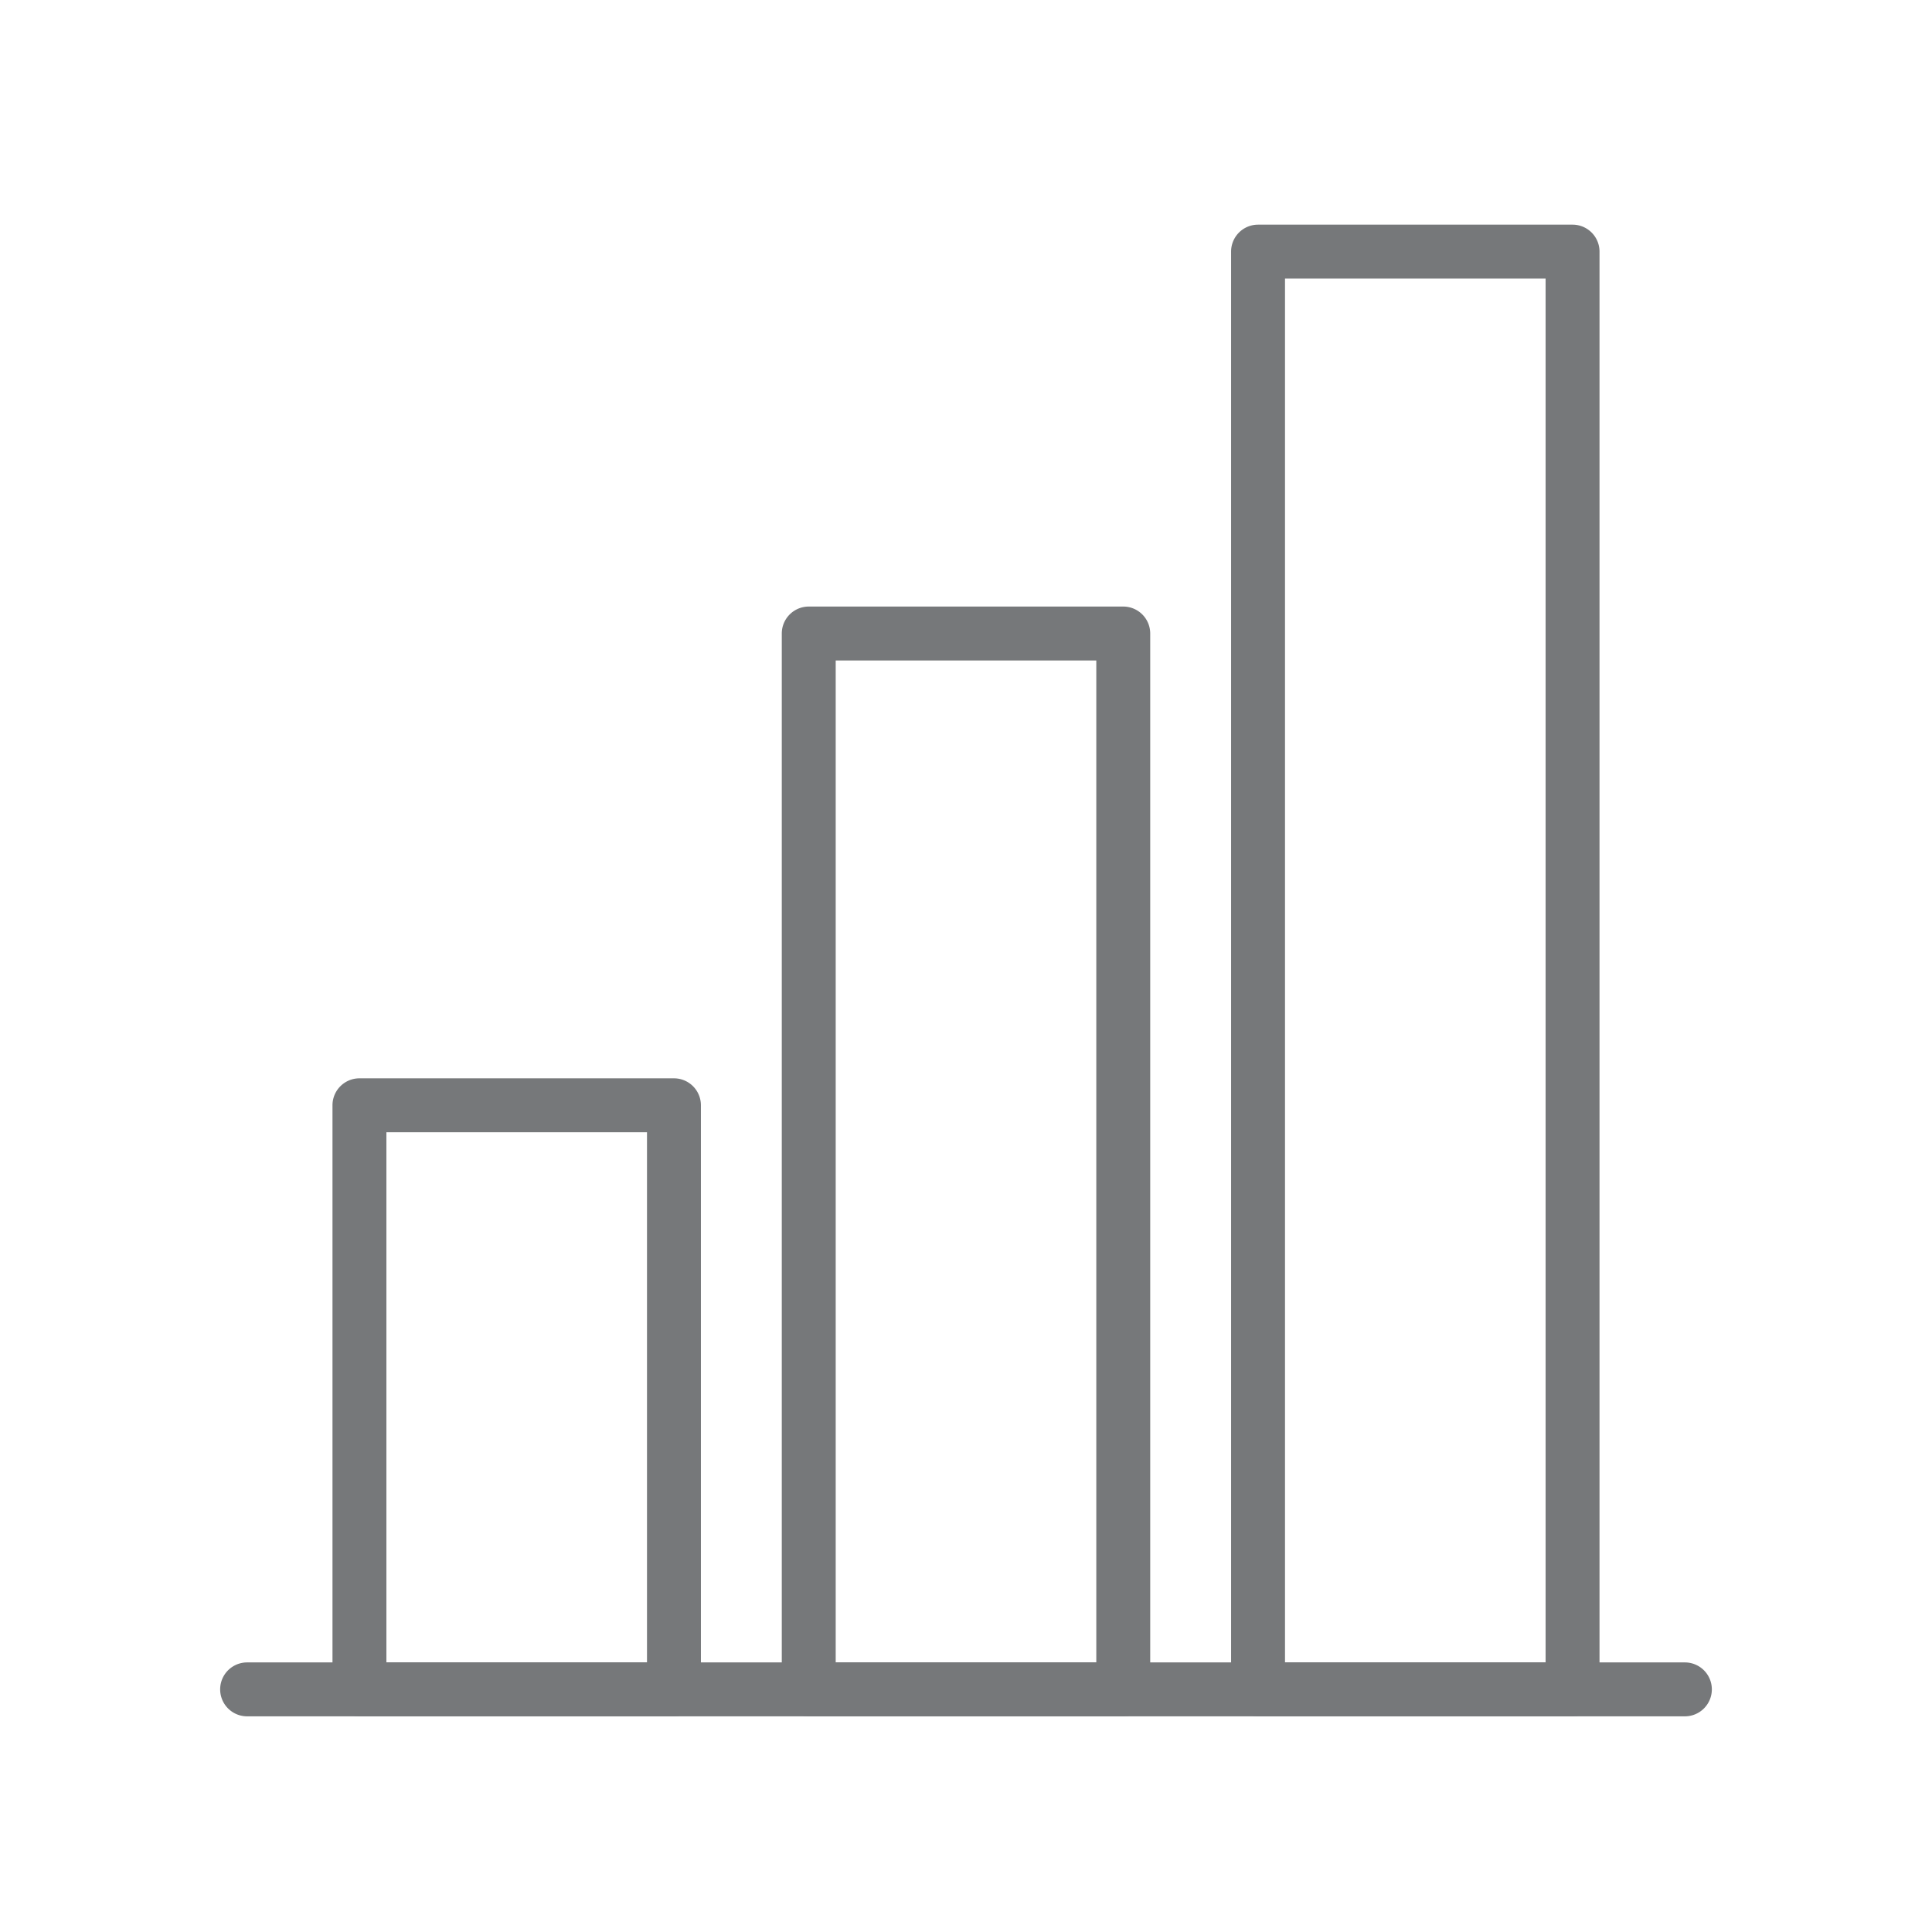 <svg xmlns="http://www.w3.org/2000/svg" width="430" height="430" fill="none" viewBox="0 0 430 430"><g fill-rule="evenodd" clip-rule="evenodd"><path fill="url(#-muqfTPfL7a)" d="M74 246a6 6 0 0 1 6-6h70a6 6 0 0 1 6 6v130a6 6 0 0 1-6 6H80a6 6 0 0 1-6-6zm12 6v118h58V252z"/><path fill="url(#Ciw5dPuDhVb)" d="M174 141a6 6 0 0 1 6-6h70a6 6 0 0 1 6 6v235a6 6 0 0 1-6 6h-70a6 6 0 0 1-6-6zm12 6v223h58V147z"/><path fill="url(#X4U8lxVwL_c)" d="M274 56a6 6 0 0 1 6-6h70a6 6 0 0 1 6 6v320a6 6 0 0 1-6 6h-70a6 6 0 0 1-6-6zm12 6v308h58V62z"/><path fill="url(#N-g7EpQupWd)" d="M381 376a6 6 0 0 0-6-6H55a6 6 0 1 0 0 12h320a6 6 0 0 0 6-6"/></g><defs><linearGradient id="-muqfTPfL7a" x1="157.605" x2="334.781" y1="123.729" y2="323.296" gradientUnits="userSpaceOnUse"><stop stop-color="#76787a"/><stop offset="1" stop-color="#76787a"/></linearGradient><linearGradient id="Ciw5dPuDhVb" x1="157.605" x2="334.781" y1="123.729" y2="323.296" gradientUnits="userSpaceOnUse"><stop stop-color="#76787a"/><stop offset="1" stop-color="#76787a"/></linearGradient><linearGradient id="X4U8lxVwL_c" x1="157.605" x2="334.781" y1="123.729" y2="323.296" gradientUnits="userSpaceOnUse"><stop stop-color="#76787a"/><stop offset="1" stop-color="#76787a"/></linearGradient><linearGradient id="N-g7EpQupWd" x1="157.605" x2="334.781" y1="123.729" y2="323.296" gradientUnits="userSpaceOnUse"><stop stop-color="#76787a"/><stop offset="1" stop-color="#76787a"/></linearGradient></defs></svg>